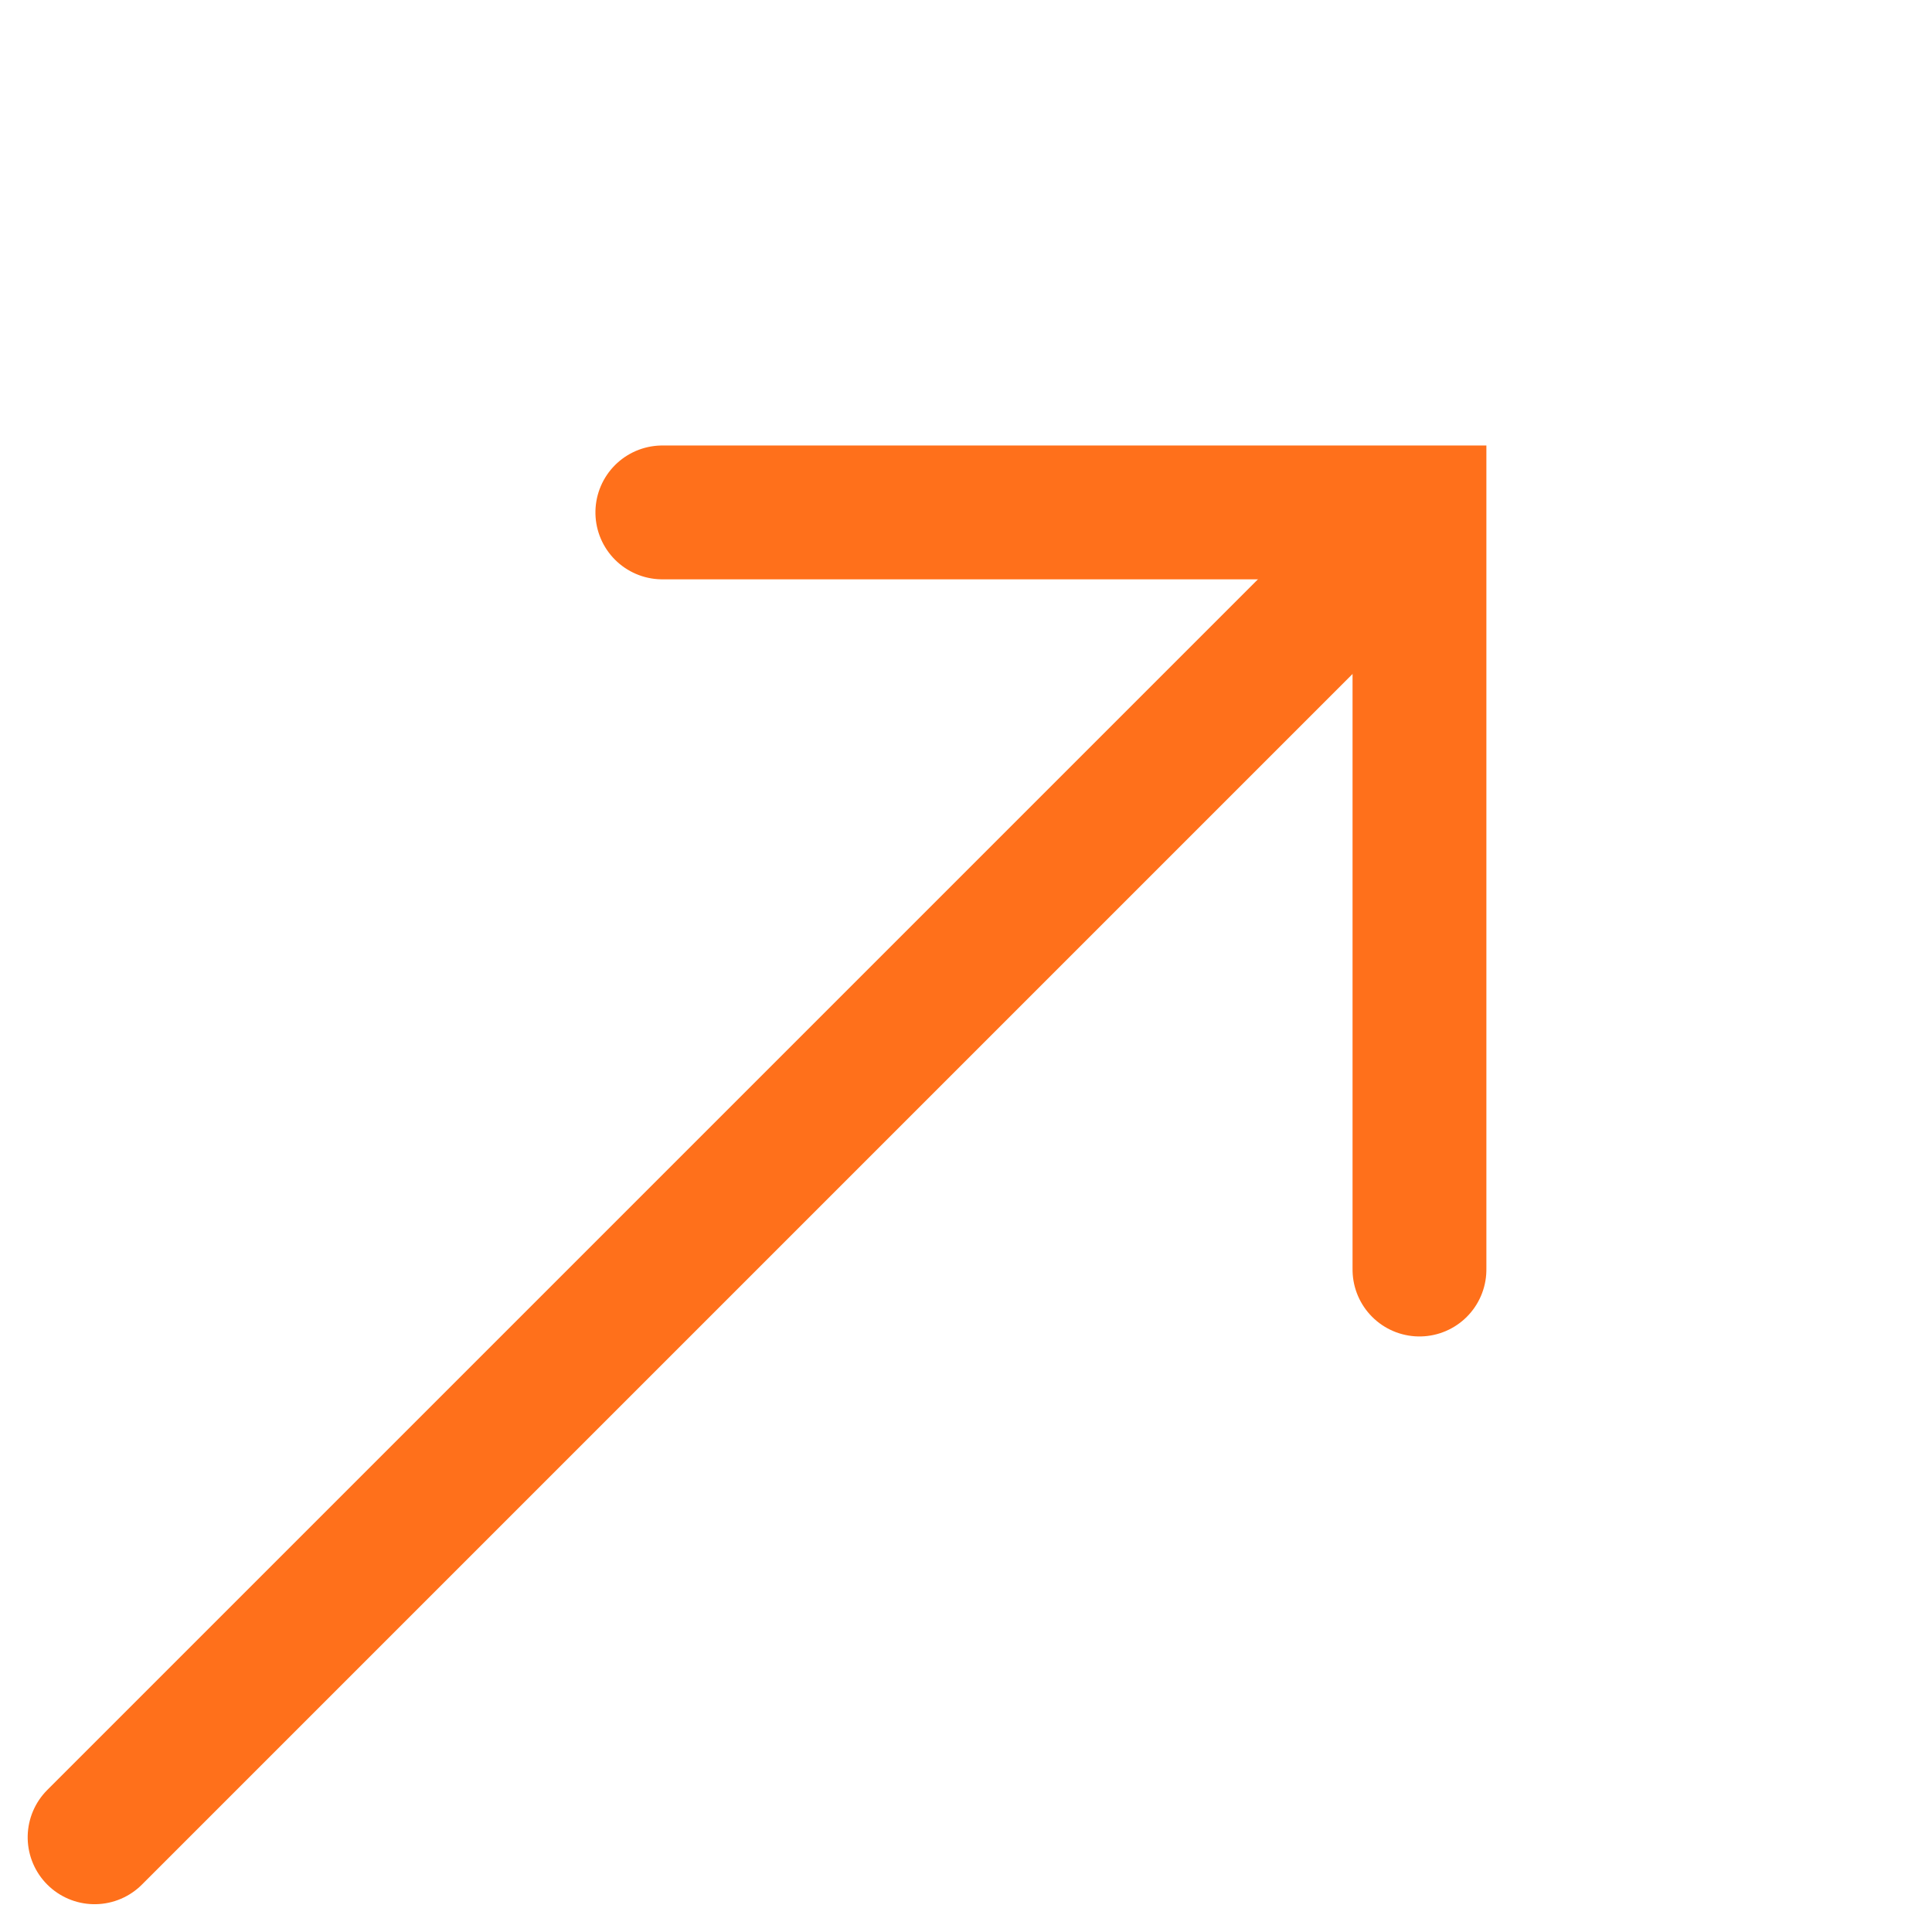 <svg xmlns="http://www.w3.org/2000/svg" width="28.87" height="28.869" viewBox="0 0 28.87 28.869"><g id="shp_link_CTA_arrow_hover" data-name="shp_link CTA_arrow_hover" transform="translate(-2767.263 -1635.307) rotate(-45)"><path id="Path_9489" data-name="Path 9489" d="M12884.734,10812.816l8,8-8,8" transform="translate(-12082.736 -7687.316)" fill="none" stroke="#ff701b" stroke-linecap="round" stroke-width="2"></path><line id="Line_189" data-name="Line 189" x1="27.499" transform="translate(782 3133.5)" fill="none" stroke="#ff701b" stroke-linecap="round" stroke-width="2"></line></g></svg>